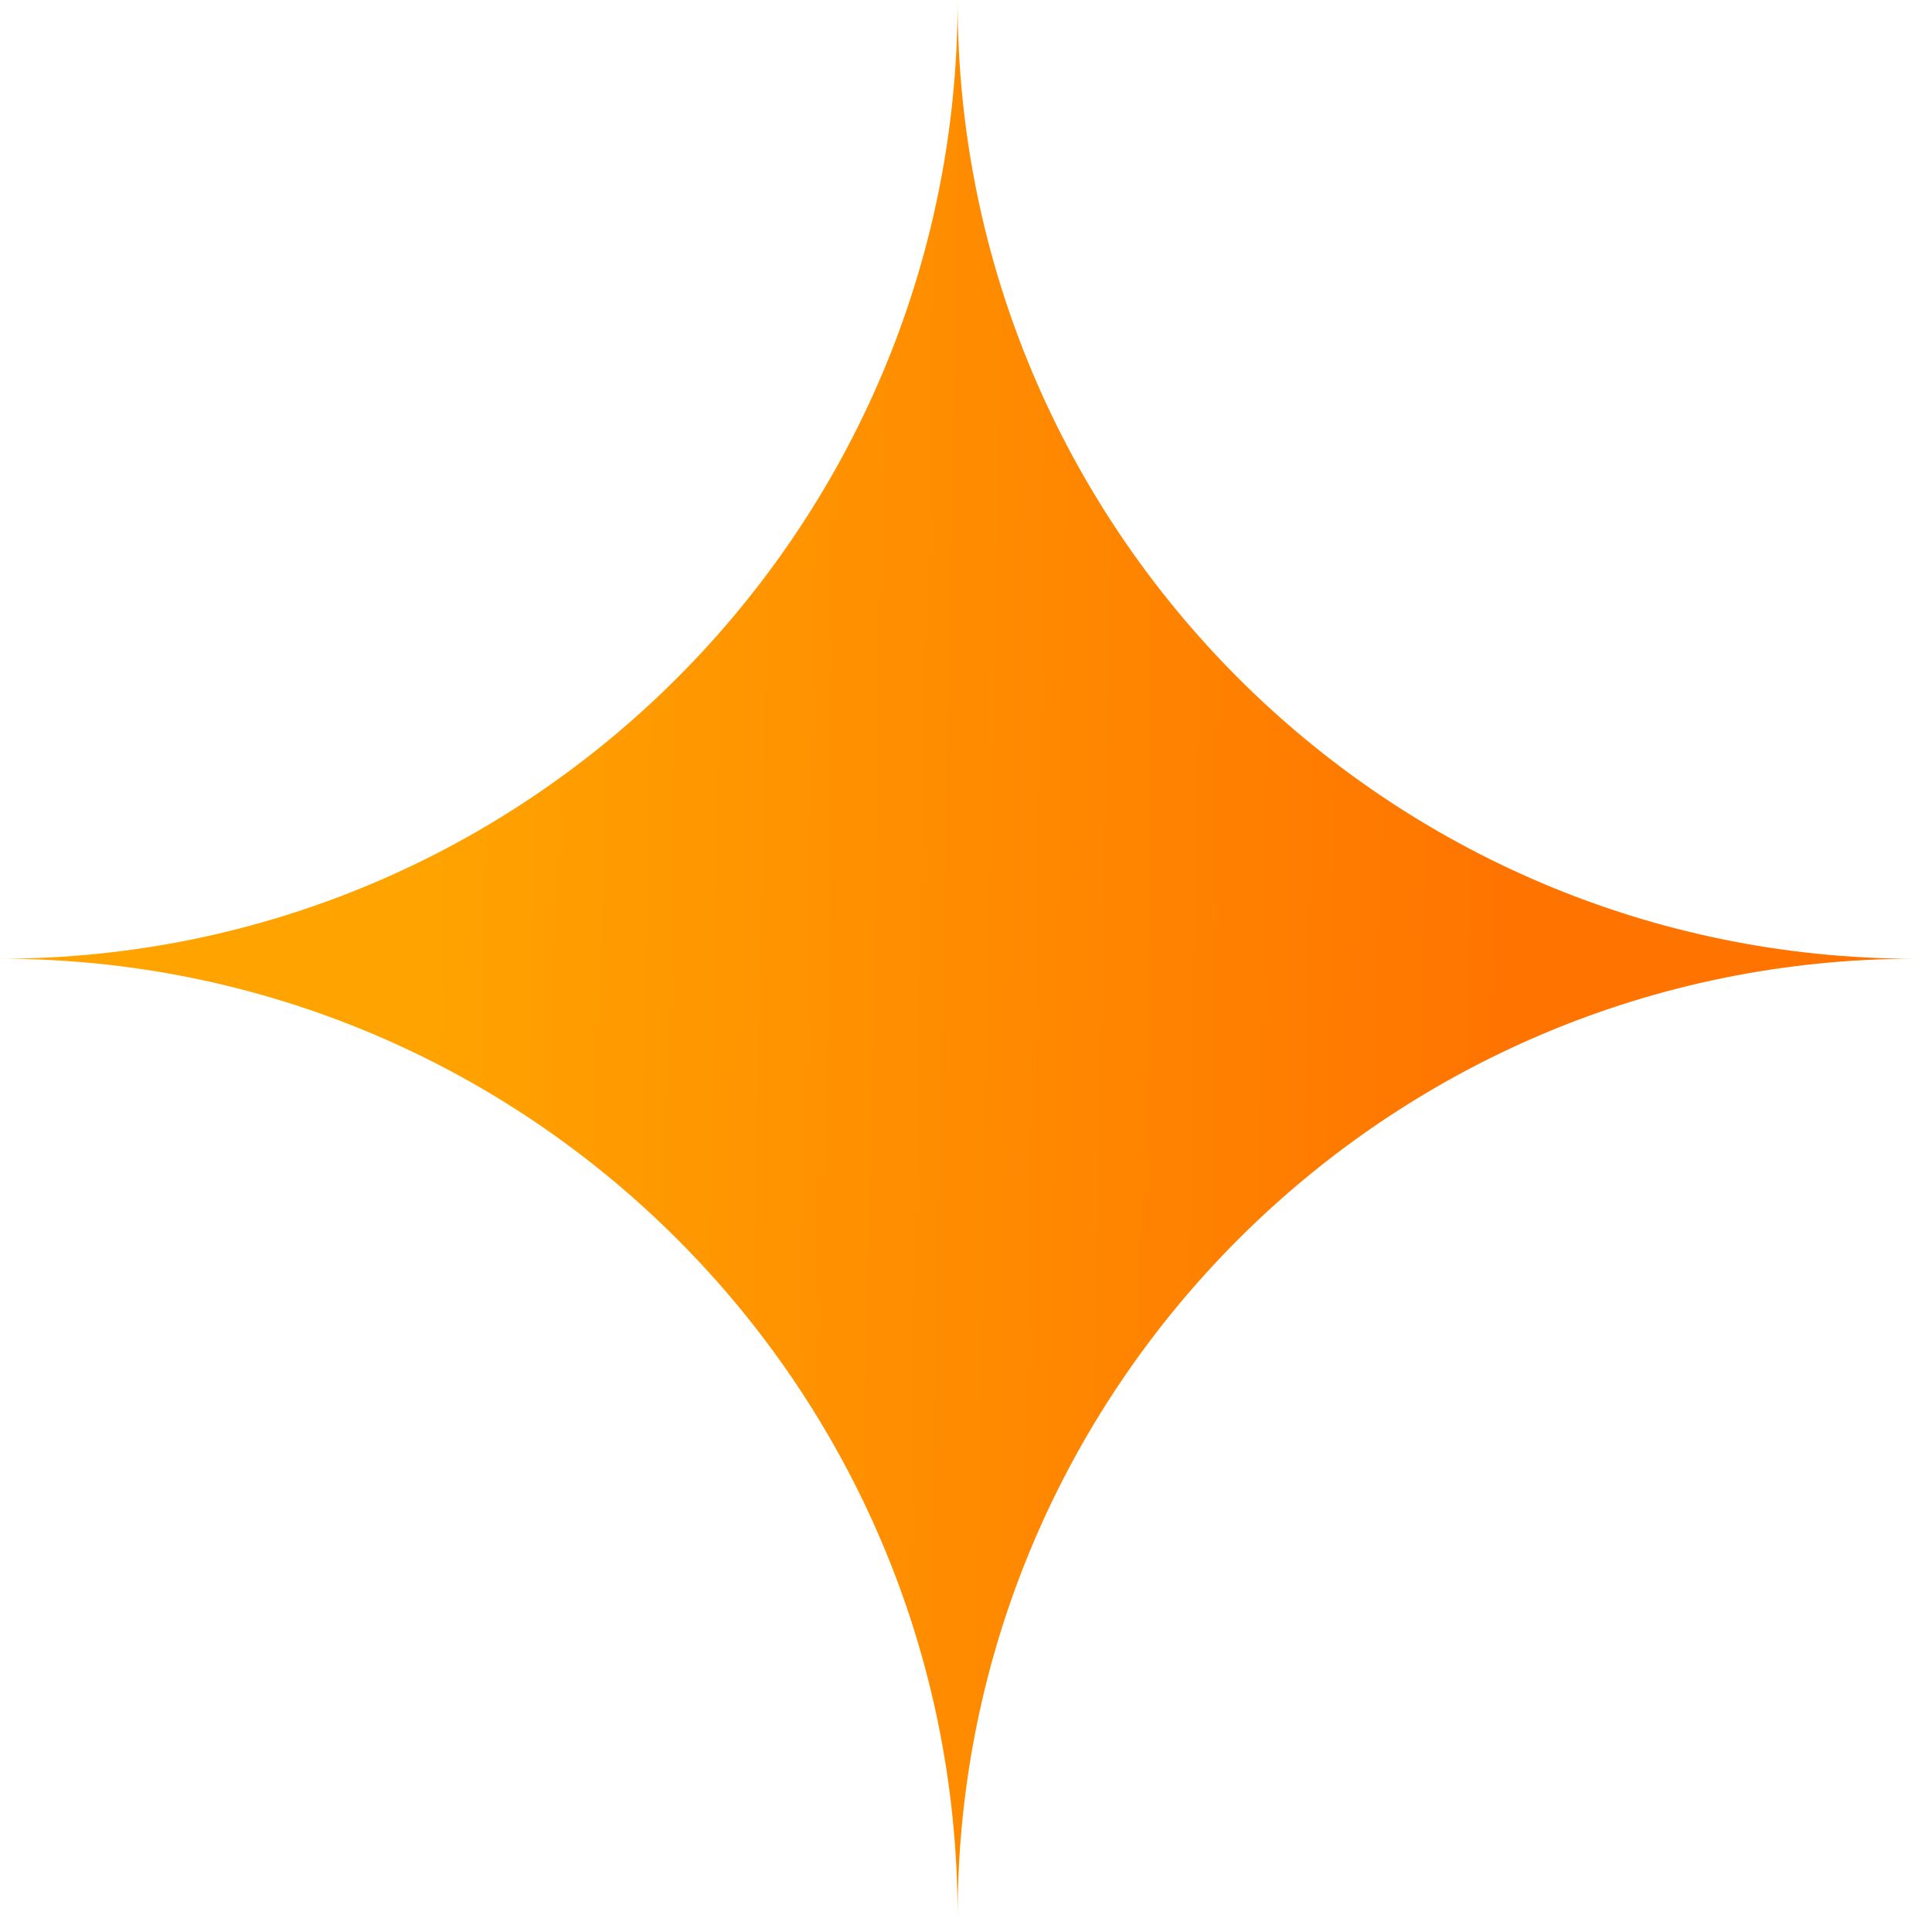 <svg width="56" height="56" viewBox="0 0 56 56" fill="none" xmlns="http://www.w3.org/2000/svg">
<path d="M0 27.789C15.35 27.789 27.757 40.227 27.757 55.545C27.757 40.227 40.195 27.789 55.514 27.789C40.195 27.789 27.757 15.35 27.757 0.032C27.757 15.35 15.319 27.789 0 27.789Z" fill="url(#paint0_linear_32_24664)"/>
<defs>
<linearGradient id="paint0_linear_32_24664" x1="44.157" y1="30.756" x2="12.399" y2="30.159" gradientUnits="userSpaceOnUse">
<stop stop-color="#FF7300"/>
<stop offset="1" stop-color="#FFA300"/>
</linearGradient>
</defs>
</svg>
